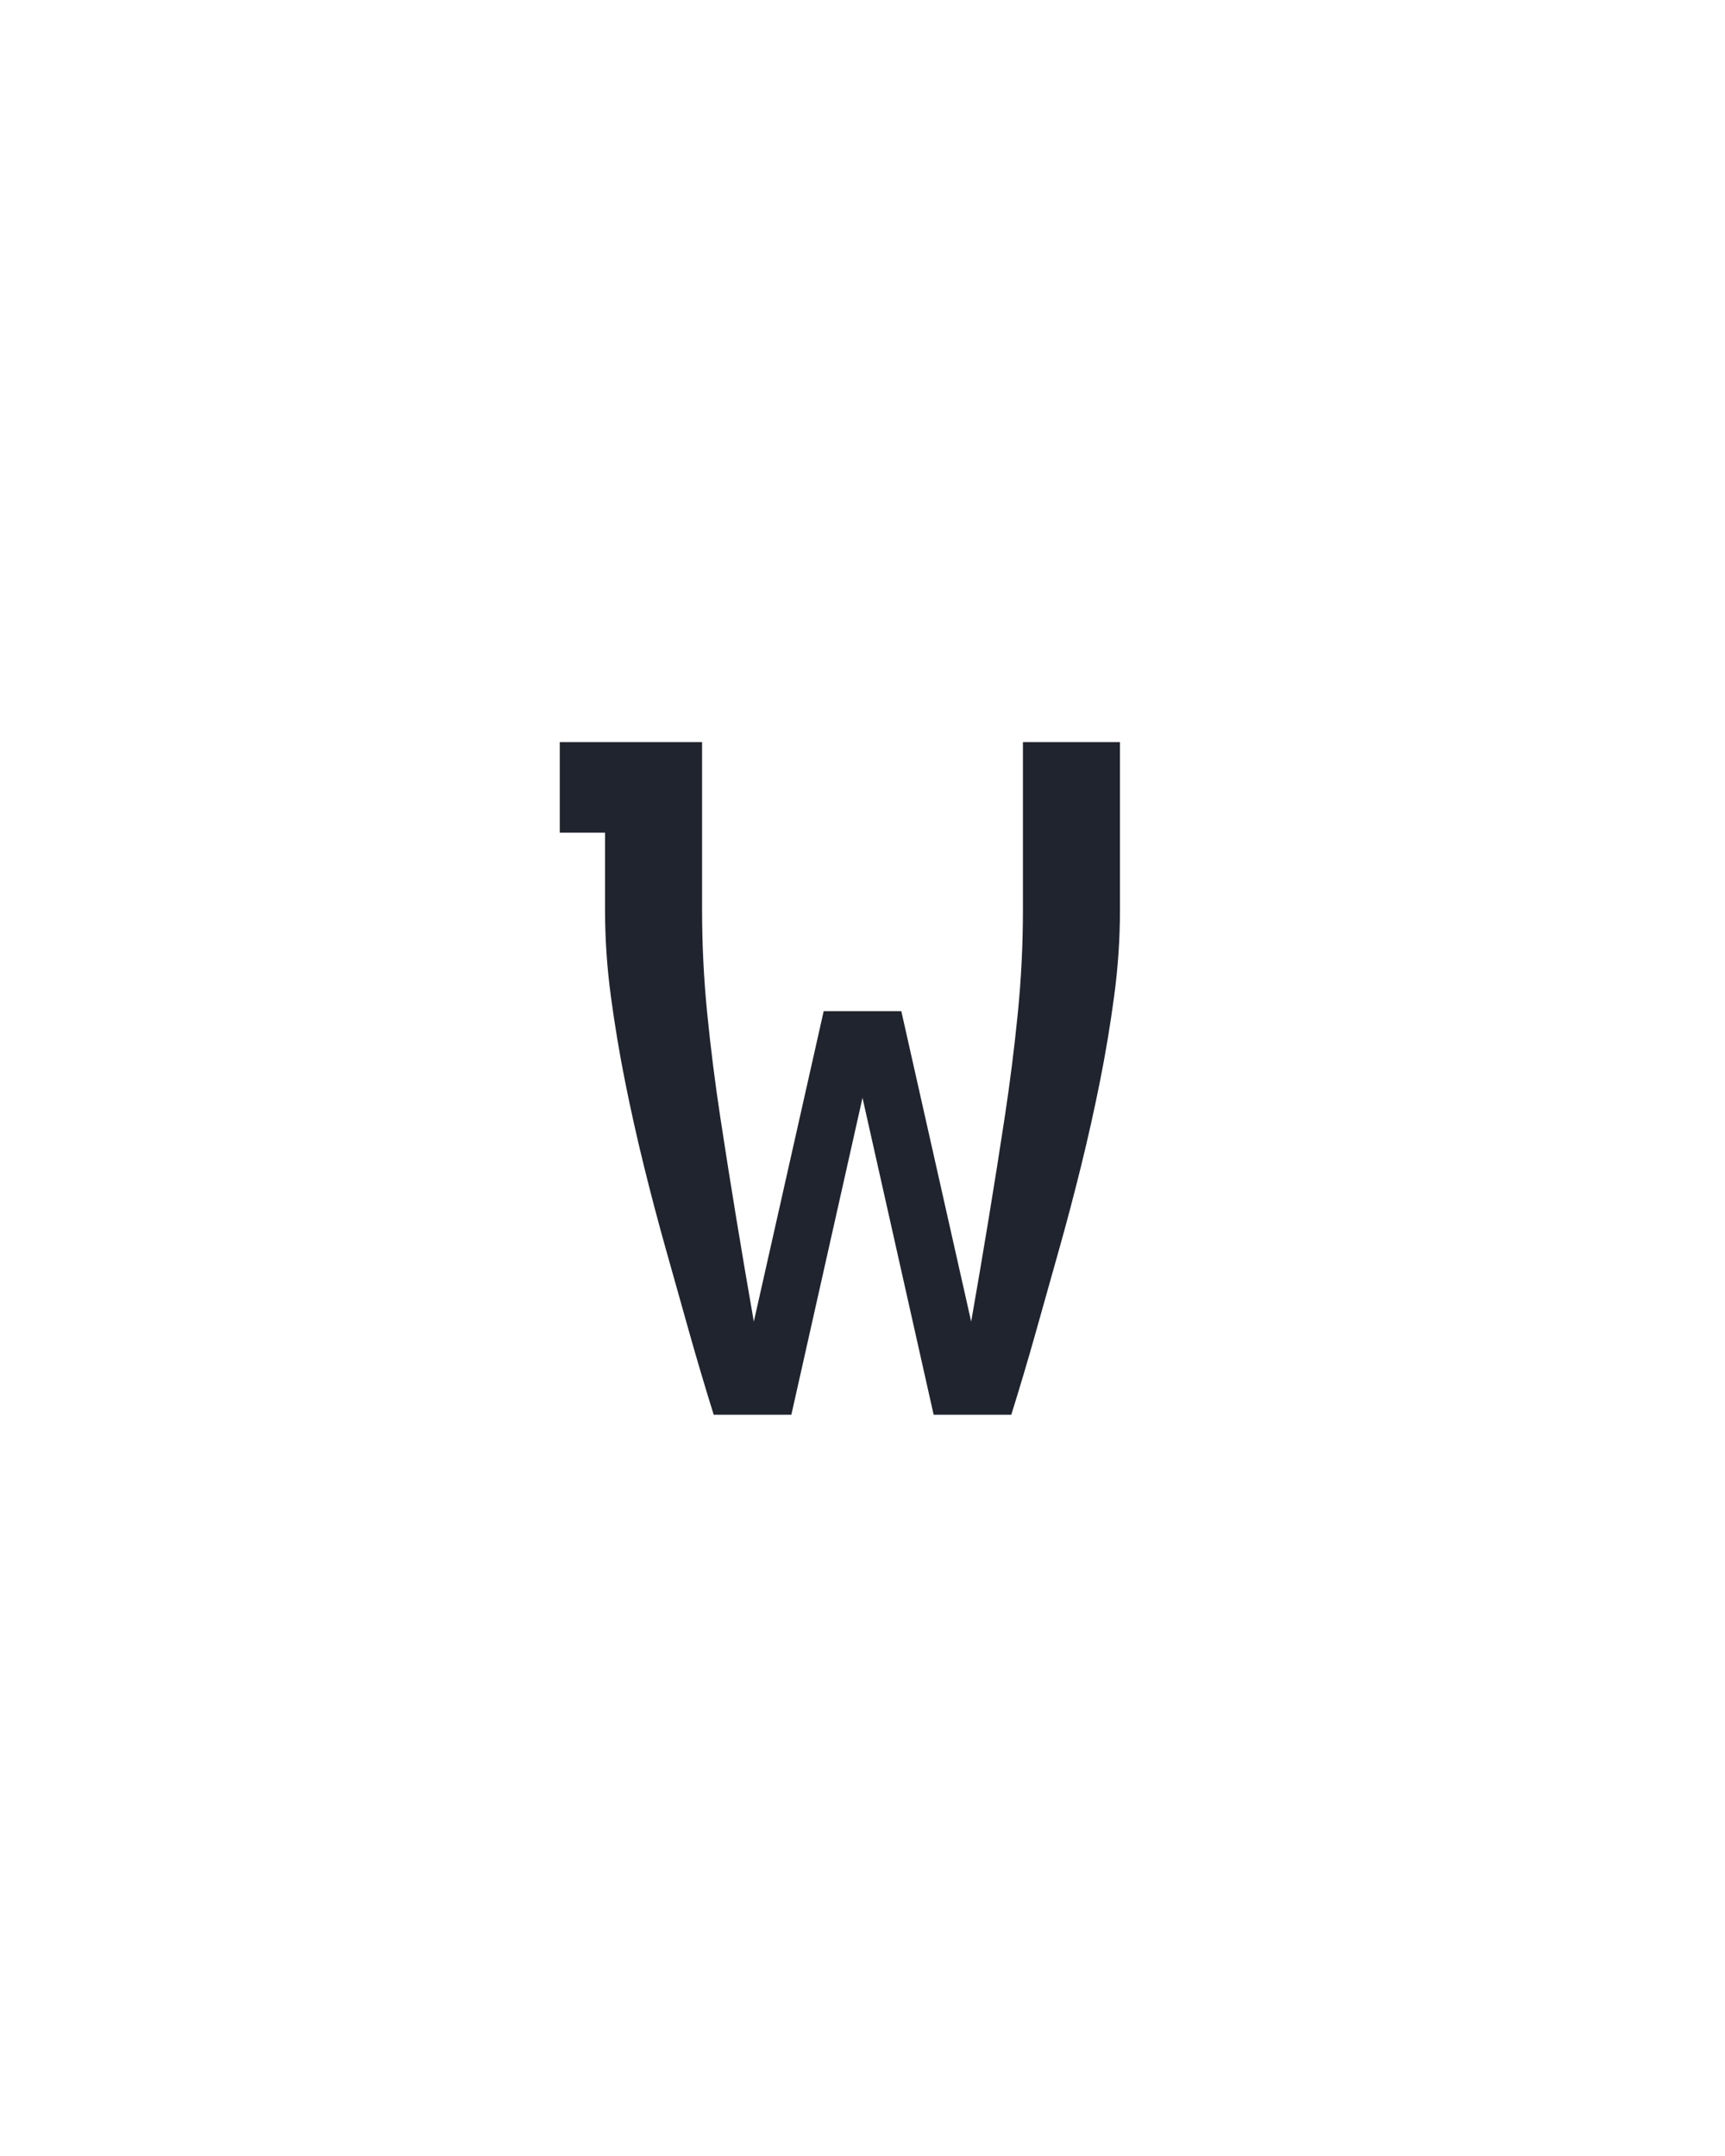 <?xml version="1.0" encoding="UTF-8" standalone="no"?>
<svg height="160" viewBox="0 0 128 160" width="128" xmlns="http://www.w3.org/2000/svg">
<defs>
<path d="M 135 0 Q 125 -32 116 -64 Q 107 -96 98 -128 Q 89 -160 81 -192.5 Q 73 -225 66.5 -257.5 Q 60 -290 55.5 -323.5 Q 51 -357 51 -390 L 51 -450 L 16 -450 L 16 -520 L 126 -520 L 126 -390 Q 126 -350 130 -310 Q 134 -270 140 -230.5 Q 146 -191 152.5 -151.5 Q 159 -112 166 -72 L 220 -312 L 280 -312 L 334 -72 Q 341 -112 347.5 -151.5 Q 354 -191 360 -230.5 Q 366 -270 370 -310 Q 374 -350 374 -390 L 374 -520 L 449 -520 L 449 -390 Q 449 -357 444.5 -323.5 Q 440 -290 433.5 -257.5 Q 427 -225 419 -192.5 Q 411 -160 402 -128 Q 393 -96 384 -64 Q 375 -32 365 0 L 305 0 L 250 -245 L 195 0 Z " id="path1"/>
</defs>
<g>
<g data-source-text="w" fill="#20242e" transform="translate(40 104.992) rotate(0) scale(0.096)">
<use href="#path1" transform="translate(0 0)"/>
</g>
</g>
</svg>